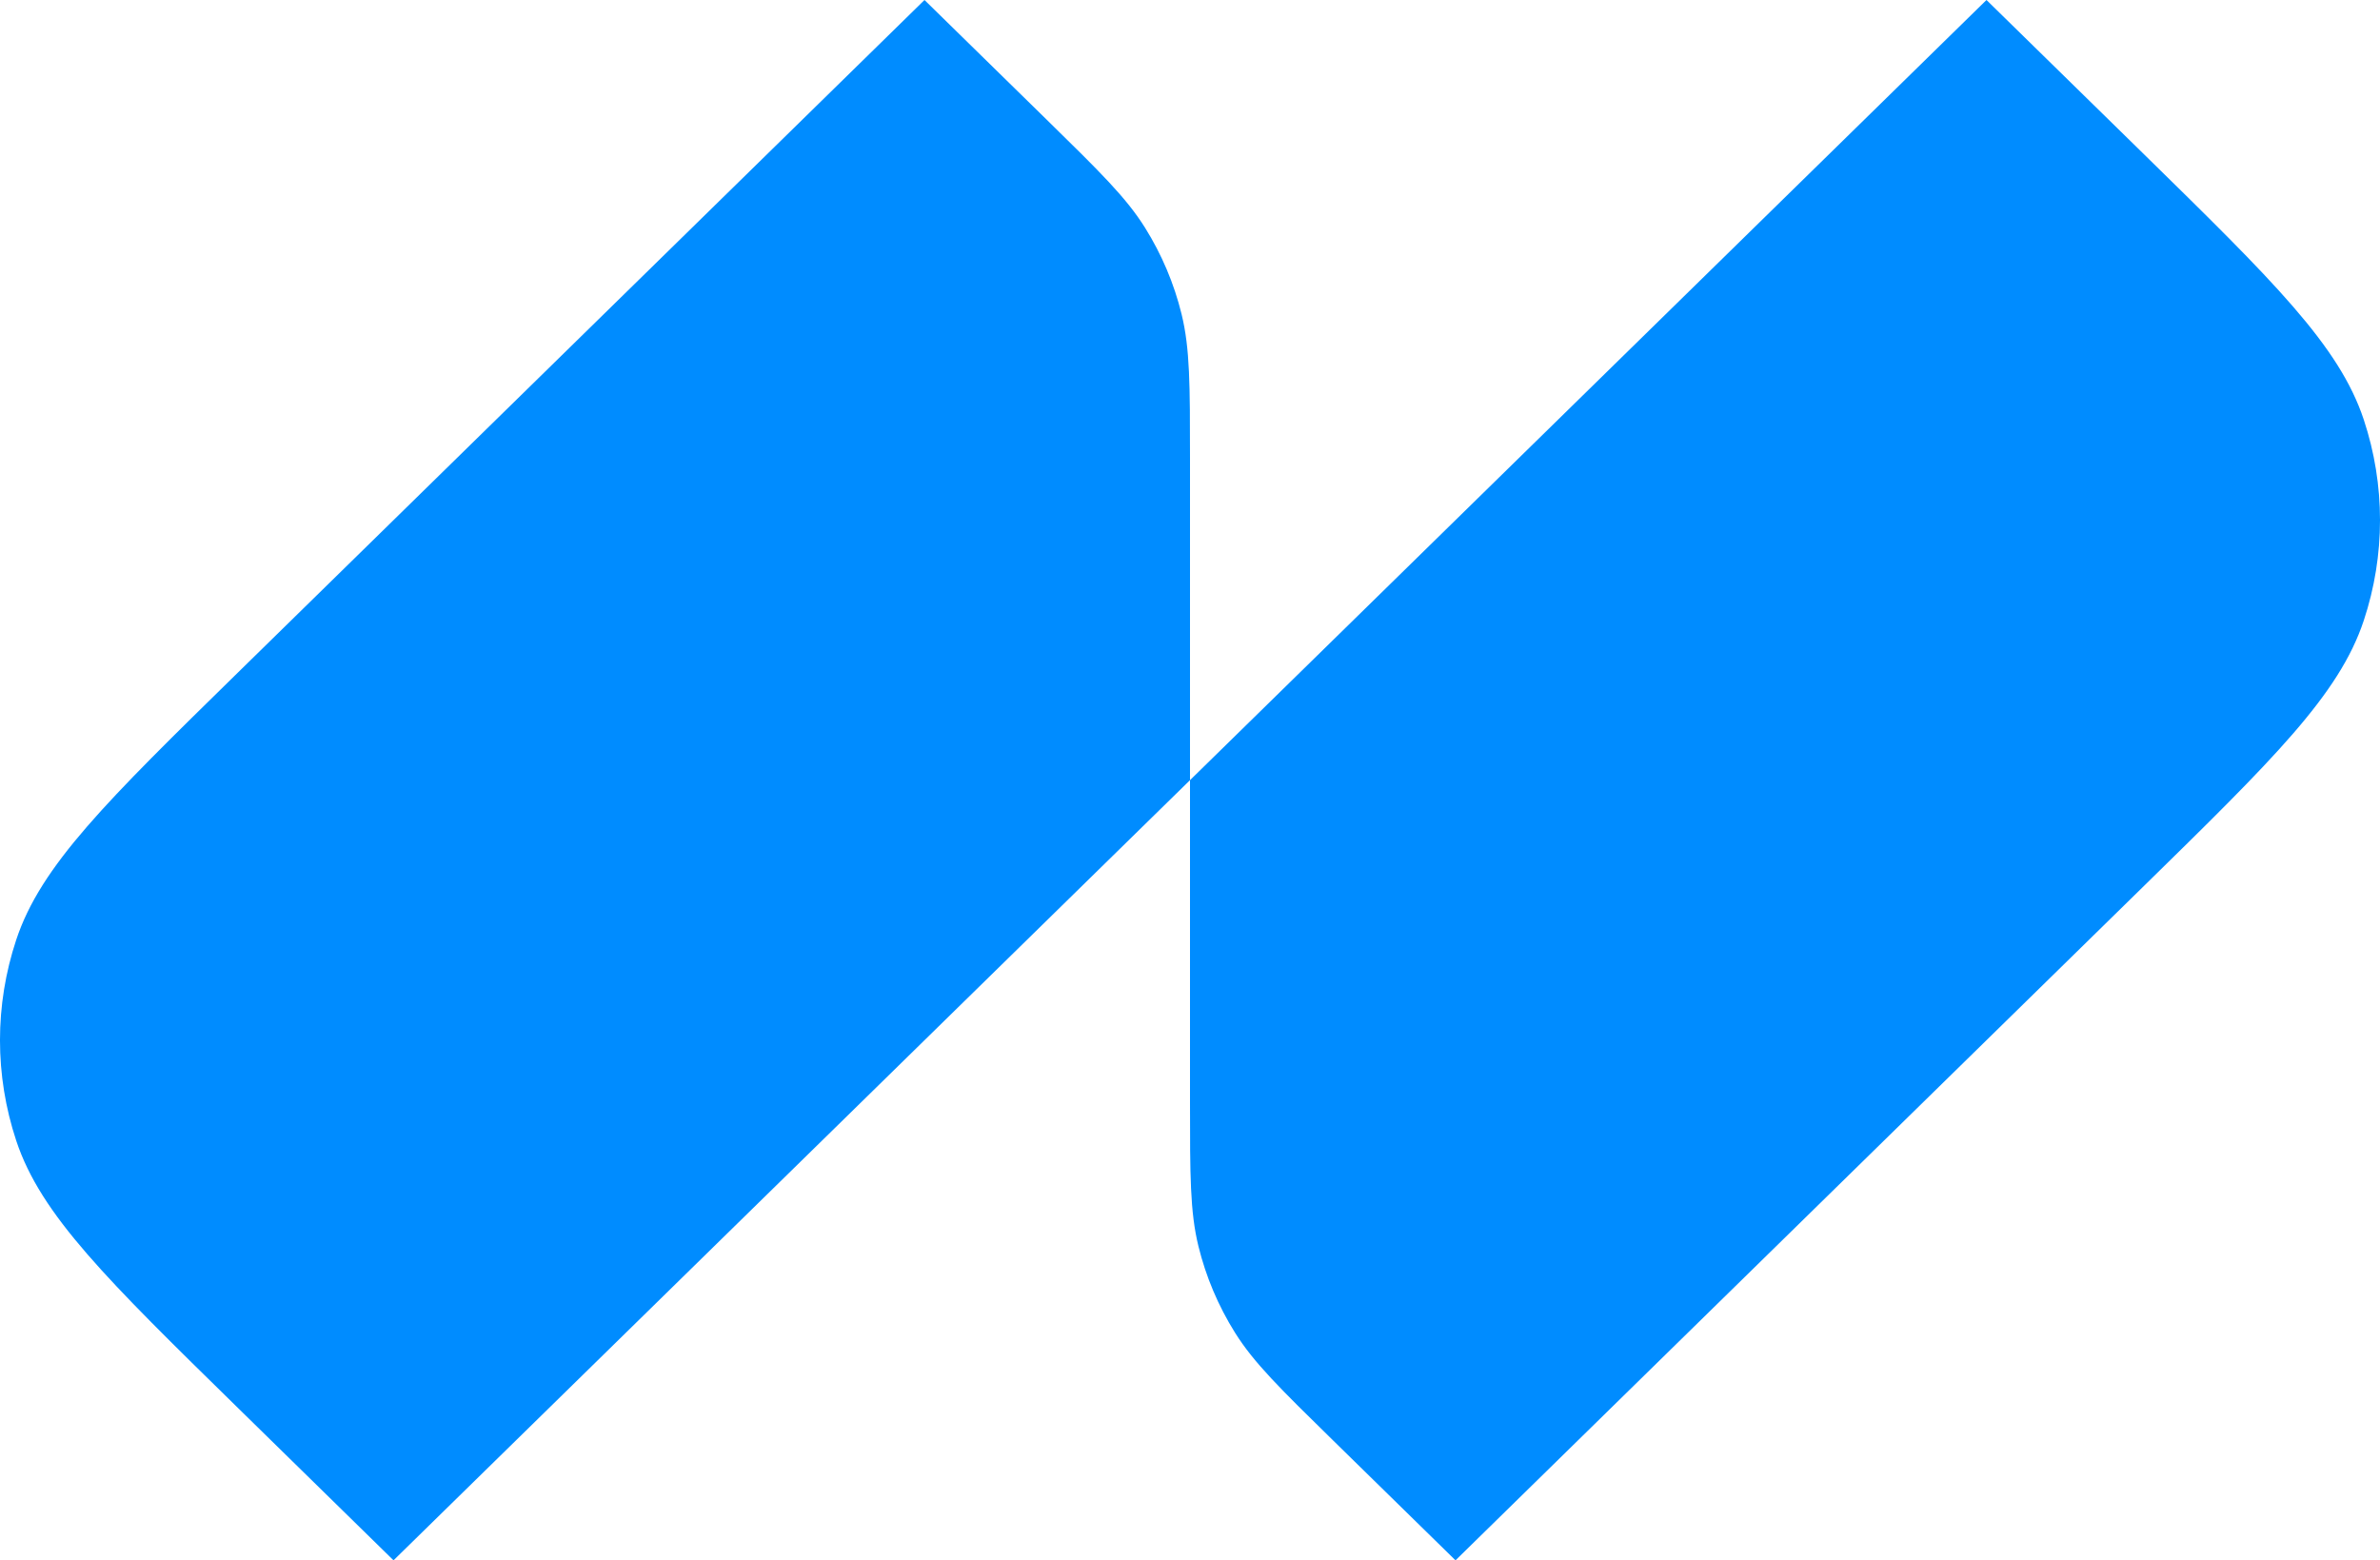 <svg xmlns="http://www.w3.org/2000/svg" width="61" height="40" viewBox="0 0 61 40" fill="none"><path d="M34.167 36.926L37.305 40L54.9 22.761C58.268 19.461 59.953 17.811 60.584 15.908C61.139 14.235 61.139 12.432 60.584 10.758C59.953 8.855 58.268 7.205 54.9 3.905L50.914 0L30.5 20V11.748C30.5 9.873 30.5 8.935 30.284 8.053C30.092 7.27 29.776 6.523 29.347 5.837C28.863 5.063 28.186 4.4 26.833 3.074L23.695 0L6.1 17.239C2.732 20.539 1.047 22.189 0.416 24.092C-0.139 25.765 -0.139 27.568 0.416 29.242C1.047 31.145 2.732 32.795 6.1 36.095L10.086 40L30.5 20V28.252C30.5 30.127 30.5 31.065 30.716 31.947C30.908 32.73 31.224 33.477 31.653 34.163C32.137 34.937 32.814 35.6 34.167 36.926Z" fill="#008CFF"></path></svg>